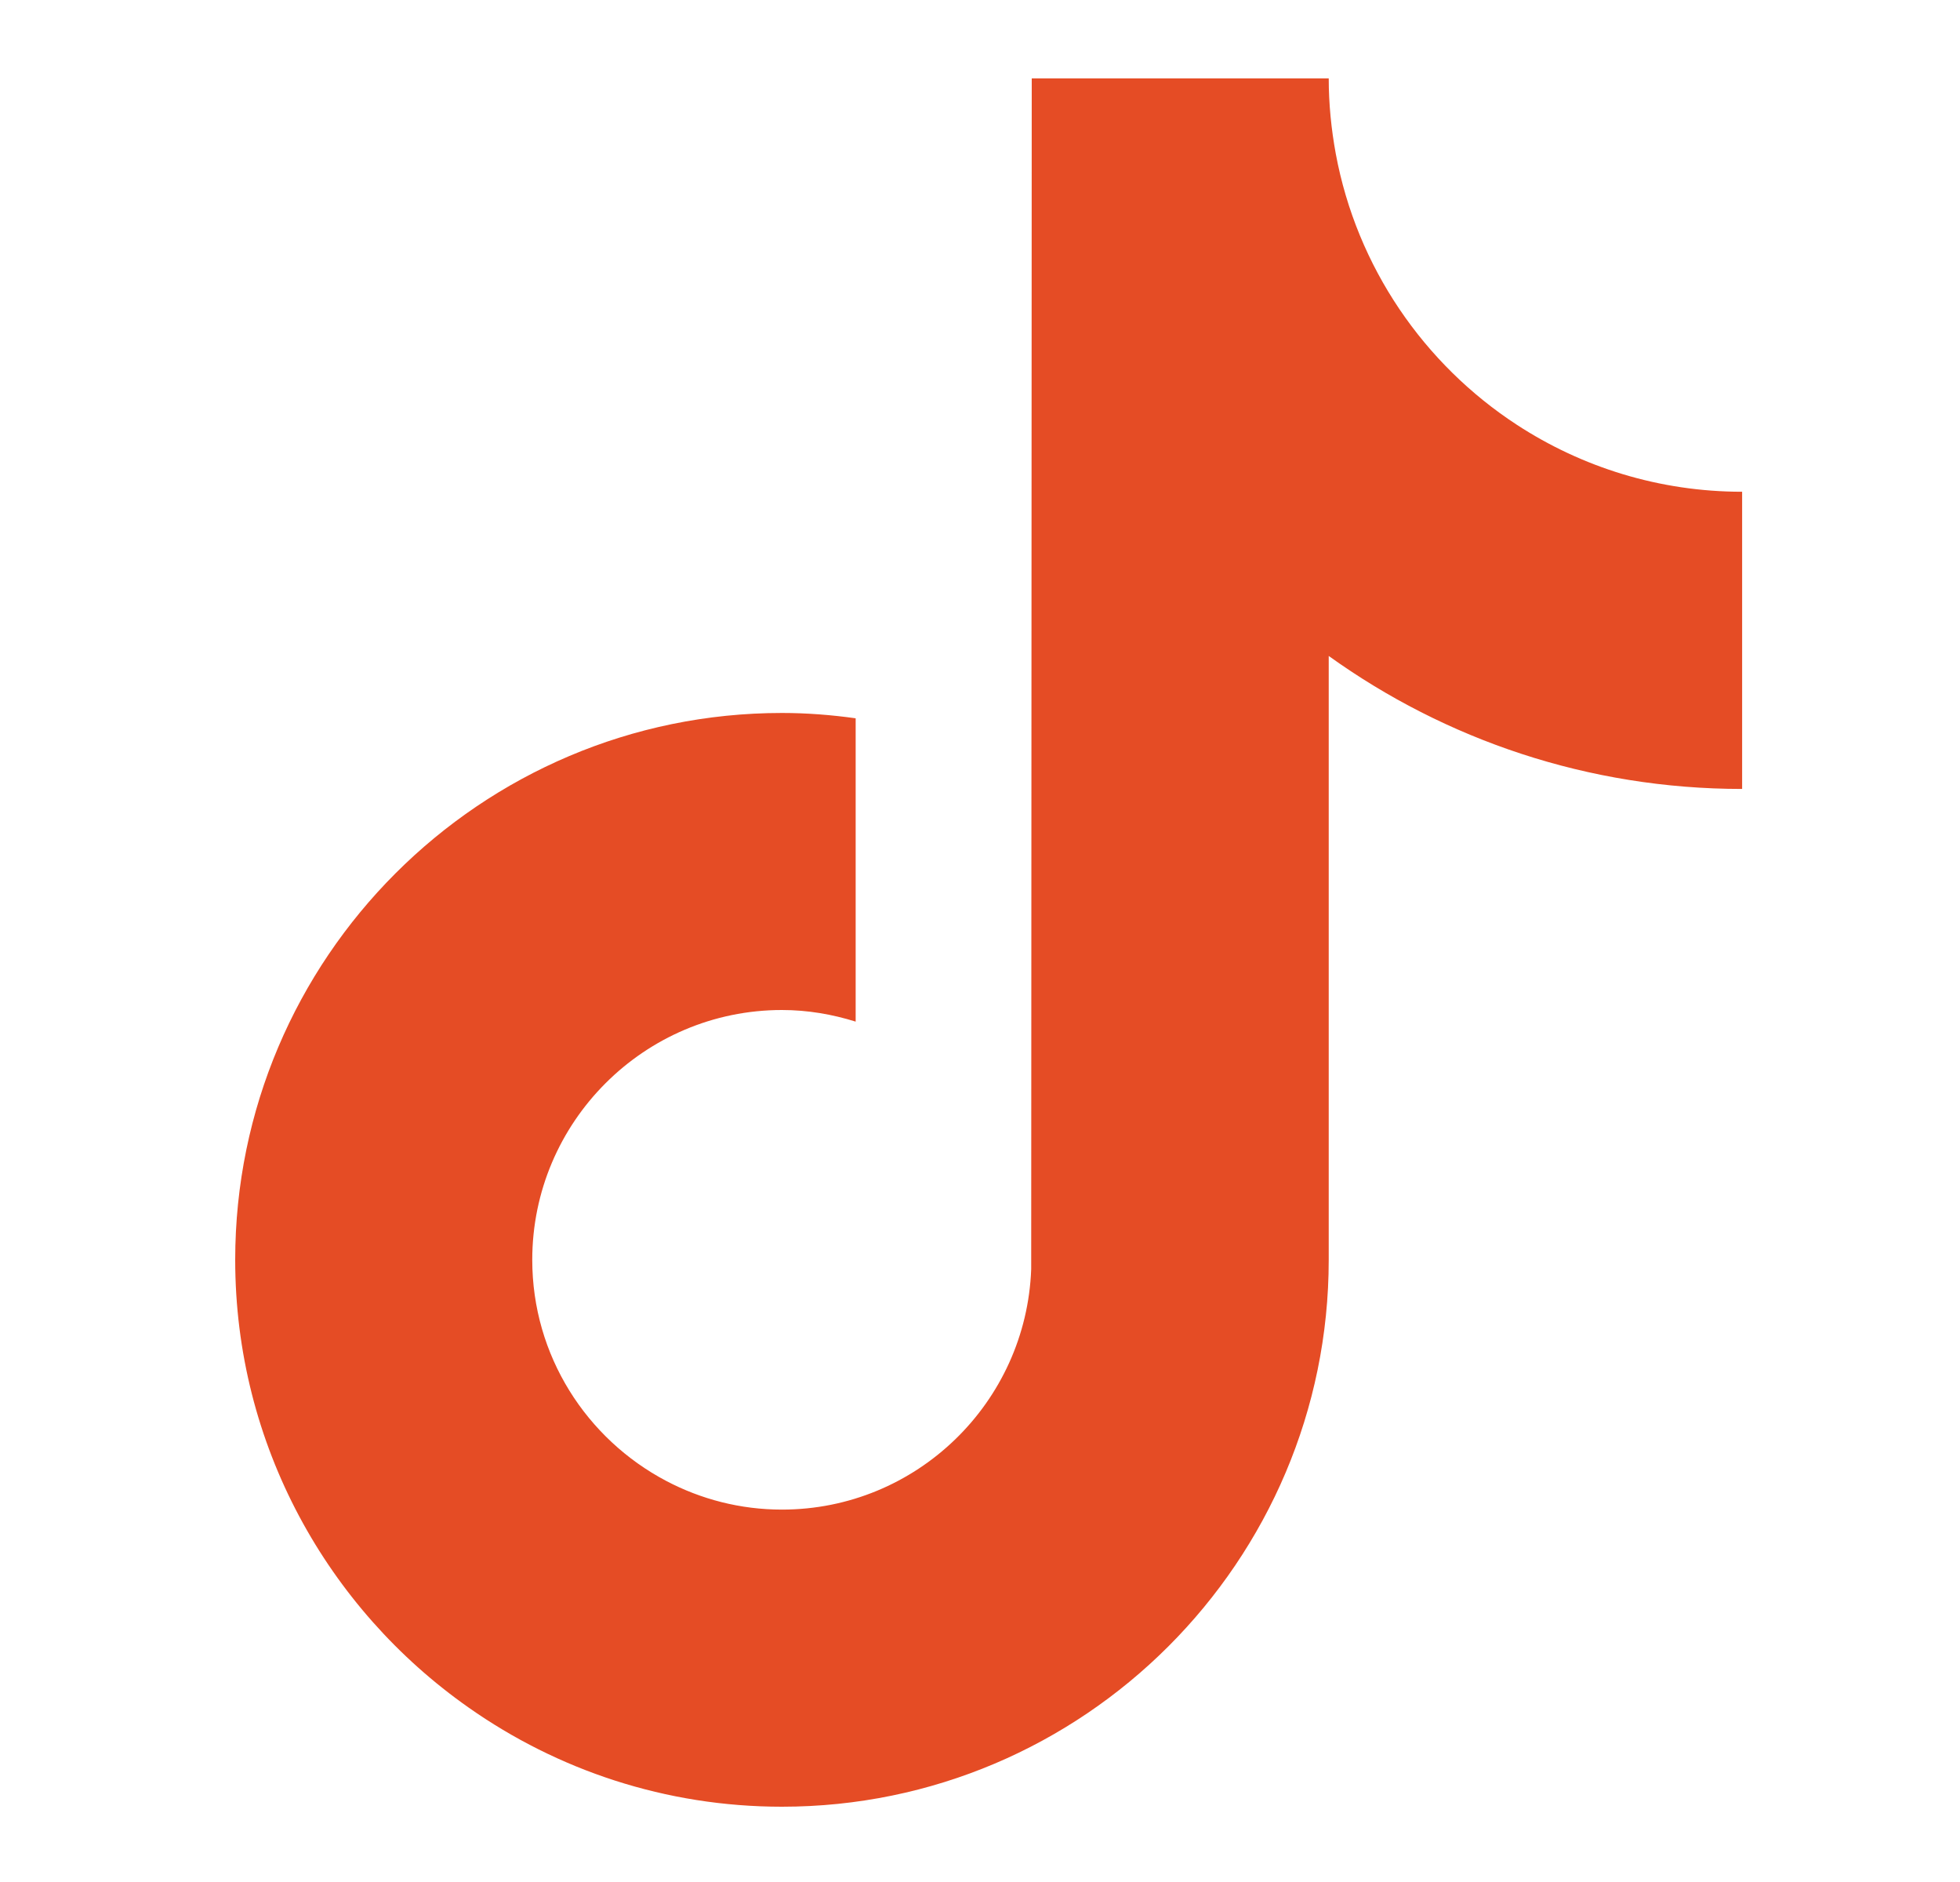 <svg width="25" height="24" viewBox="0 0 25 24" fill="none" xmlns="http://www.w3.org/2000/svg">
<g clip-path="url(#clip0_1145_2031)">
<path d="M19.349 5.418C18.162 4.644 17.306 3.405 17.038 1.961C16.981 1.65 16.948 1.328 16.948 1H13.16L13.153 16.185C13.09 17.886 11.69 19.251 9.974 19.251C9.441 19.251 8.939 19.118 8.497 18.885C7.483 18.351 6.789 17.289 6.789 16.066C6.789 14.31 8.218 12.88 9.974 12.88C10.302 12.88 10.616 12.935 10.914 13.028V9.16C10.606 9.117 10.293 9.092 9.974 9.092C6.129 9.092 3 12.22 3 16.066C3 18.425 4.179 20.514 5.978 21.776C7.11 22.572 8.488 23.04 9.974 23.04C13.82 23.04 16.948 19.911 16.948 16.066V8.365C18.435 9.432 20.256 10.061 22.221 10.061V6.271C21.162 6.271 20.176 5.957 19.349 5.418Z" fill="#E54C25"/>
</g>
<defs>
<clipPath id="clip0_1145_2031">
<rect width="24" height="23.04" fill="white" transform="translate(0.134 0.48)"/>
</clipPath>
</defs>
</svg>
